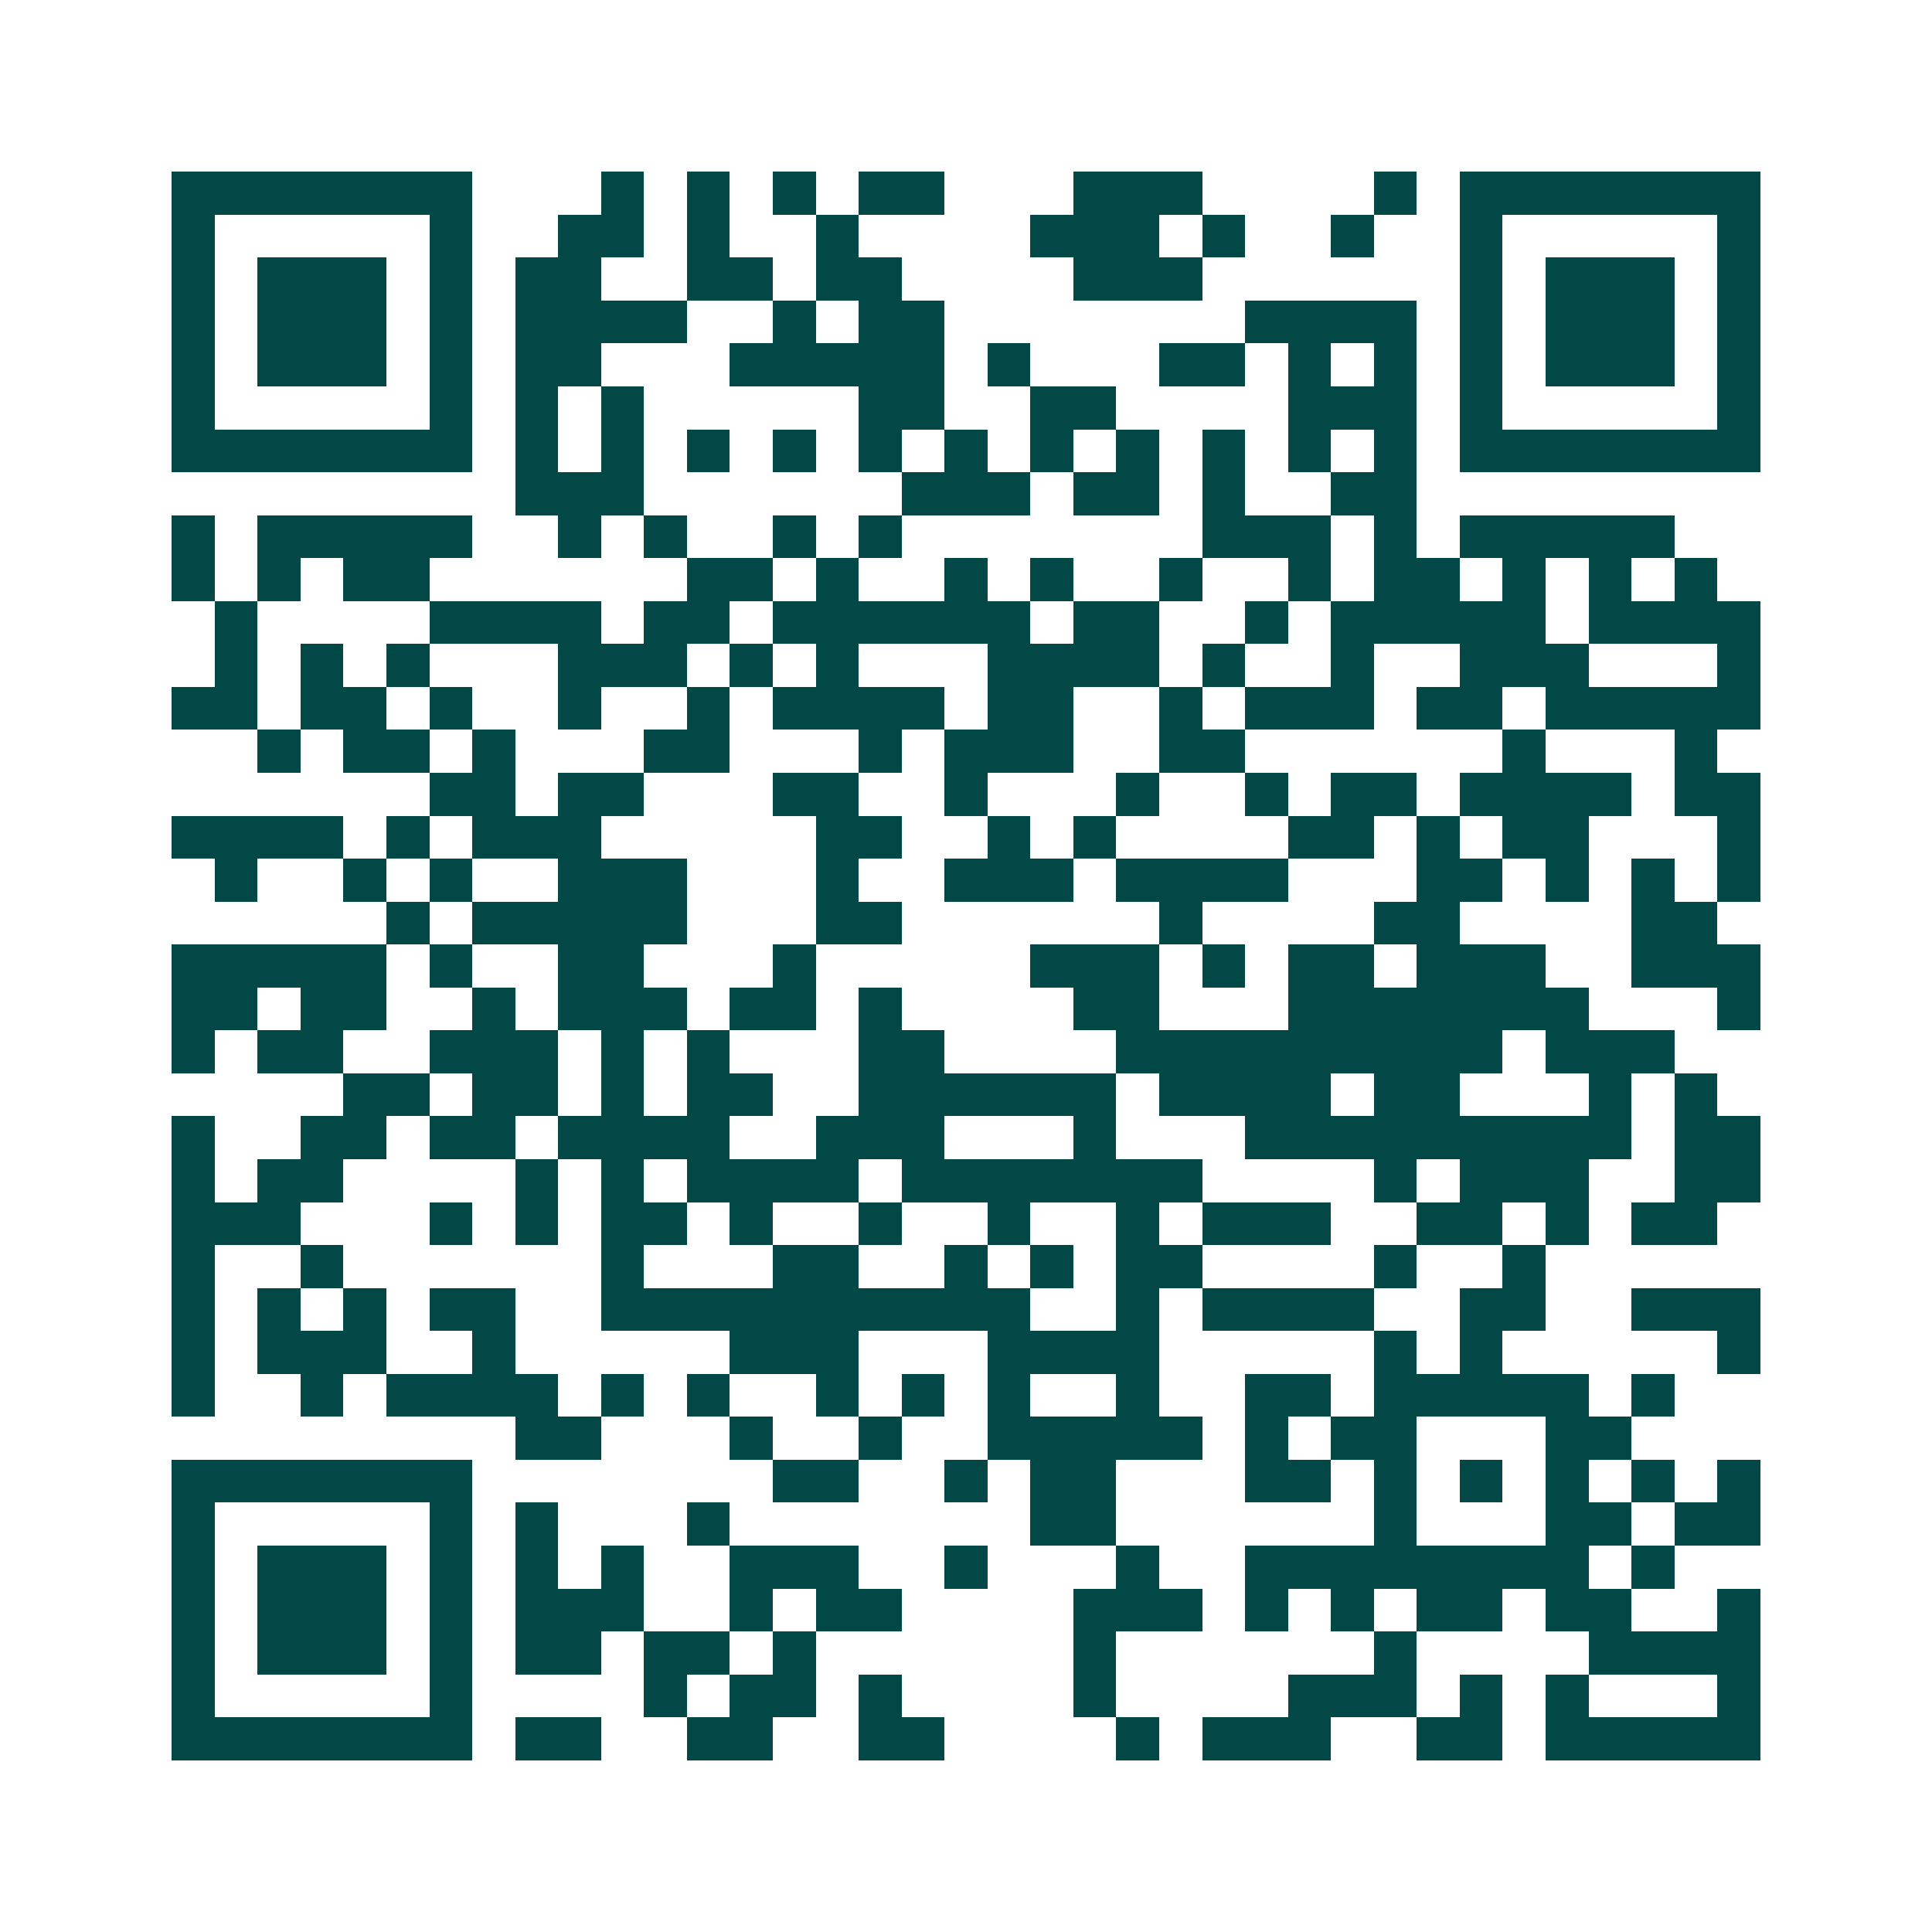 <svg xmlns="http://www.w3.org/2000/svg" width="200" height="200" viewBox="0 0 45 45" shape-rendering="crispEdges"><path fill="#ffffff" d="M0 0h45v45H0z"/><path stroke="#014847" d="M4 4.5h7m3 0h1m1 0h1m1 0h1m1 0h2m3 0h3m4 0h1m1 0h7M4 5.5h1m5 0h1m2 0h2m1 0h1m2 0h1m4 0h3m1 0h1m2 0h1m2 0h1m5 0h1M4 6.5h1m1 0h3m1 0h1m1 0h2m2 0h2m1 0h2m4 0h3m6 0h1m1 0h3m1 0h1M4 7.5h1m1 0h3m1 0h1m1 0h4m2 0h1m1 0h2m7 0h4m1 0h1m1 0h3m1 0h1M4 8.5h1m1 0h3m1 0h1m1 0h2m3 0h5m1 0h1m3 0h2m1 0h1m1 0h1m1 0h1m1 0h3m1 0h1M4 9.5h1m5 0h1m1 0h1m1 0h1m5 0h2m2 0h2m4 0h3m1 0h1m5 0h1M4 10.5h7m1 0h1m1 0h1m1 0h1m1 0h1m1 0h1m1 0h1m1 0h1m1 0h1m1 0h1m1 0h1m1 0h1m1 0h7M12 11.5h3m6 0h3m1 0h2m1 0h1m2 0h2M4 12.5h1m1 0h5m2 0h1m1 0h1m2 0h1m1 0h1m7 0h3m1 0h1m1 0h5M4 13.5h1m1 0h1m1 0h2m6 0h2m1 0h1m2 0h1m1 0h1m2 0h1m2 0h1m1 0h2m1 0h1m1 0h1m1 0h1M5 14.5h1m4 0h4m1 0h2m1 0h6m1 0h2m2 0h1m1 0h5m1 0h4M5 15.5h1m1 0h1m1 0h1m3 0h3m1 0h1m1 0h1m3 0h4m1 0h1m2 0h1m2 0h3m3 0h1M4 16.5h2m1 0h2m1 0h1m2 0h1m2 0h1m1 0h4m1 0h2m2 0h1m1 0h3m1 0h2m1 0h5M6 17.5h1m1 0h2m1 0h1m3 0h2m3 0h1m1 0h3m2 0h2m6 0h1m3 0h1M10 18.5h2m1 0h2m3 0h2m2 0h1m3 0h1m2 0h1m1 0h2m1 0h4m1 0h2M4 19.5h4m1 0h1m1 0h3m5 0h2m2 0h1m1 0h1m4 0h2m1 0h1m1 0h2m3 0h1M5 20.5h1m2 0h1m1 0h1m2 0h3m3 0h1m2 0h3m1 0h4m3 0h2m1 0h1m1 0h1m1 0h1M9 21.5h1m1 0h5m3 0h2m6 0h1m4 0h2m4 0h2M4 22.5h5m1 0h1m2 0h2m3 0h1m5 0h3m1 0h1m1 0h2m1 0h3m2 0h3M4 23.5h2m1 0h2m2 0h1m1 0h3m1 0h2m1 0h1m4 0h2m3 0h7m3 0h1M4 24.5h1m1 0h2m2 0h3m1 0h1m1 0h1m3 0h2m4 0h9m1 0h3M8 25.5h2m1 0h2m1 0h1m1 0h2m2 0h6m1 0h4m1 0h2m3 0h1m1 0h1M4 26.5h1m2 0h2m1 0h2m1 0h4m2 0h3m3 0h1m3 0h9m1 0h2M4 27.5h1m1 0h2m4 0h1m1 0h1m1 0h4m1 0h7m4 0h1m1 0h3m2 0h2M4 28.5h3m3 0h1m1 0h1m1 0h2m1 0h1m2 0h1m2 0h1m2 0h1m1 0h3m2 0h2m1 0h1m1 0h2M4 29.5h1m2 0h1m6 0h1m3 0h2m2 0h1m1 0h1m1 0h2m4 0h1m2 0h1M4 30.5h1m1 0h1m1 0h1m1 0h2m2 0h10m2 0h1m1 0h4m2 0h2m2 0h3M4 31.5h1m1 0h3m2 0h1m5 0h3m3 0h4m5 0h1m1 0h1m5 0h1M4 32.5h1m2 0h1m1 0h4m1 0h1m1 0h1m2 0h1m1 0h1m1 0h1m2 0h1m2 0h2m1 0h5m1 0h1M12 33.5h2m3 0h1m2 0h1m2 0h5m1 0h1m1 0h2m3 0h2M4 34.5h7m7 0h2m2 0h1m1 0h2m3 0h2m1 0h1m1 0h1m1 0h1m1 0h1m1 0h1M4 35.5h1m5 0h1m1 0h1m3 0h1m7 0h2m6 0h1m3 0h2m1 0h2M4 36.5h1m1 0h3m1 0h1m1 0h1m1 0h1m2 0h3m2 0h1m3 0h1m2 0h8m1 0h1M4 37.5h1m1 0h3m1 0h1m1 0h3m2 0h1m1 0h2m4 0h3m1 0h1m1 0h1m1 0h2m1 0h2m2 0h1M4 38.5h1m1 0h3m1 0h1m1 0h2m1 0h2m1 0h1m6 0h1m6 0h1m4 0h4M4 39.5h1m5 0h1m4 0h1m1 0h2m1 0h1m4 0h1m4 0h3m1 0h1m1 0h1m3 0h1M4 40.5h7m1 0h2m2 0h2m2 0h2m4 0h1m1 0h3m2 0h2m1 0h5"/></svg>
